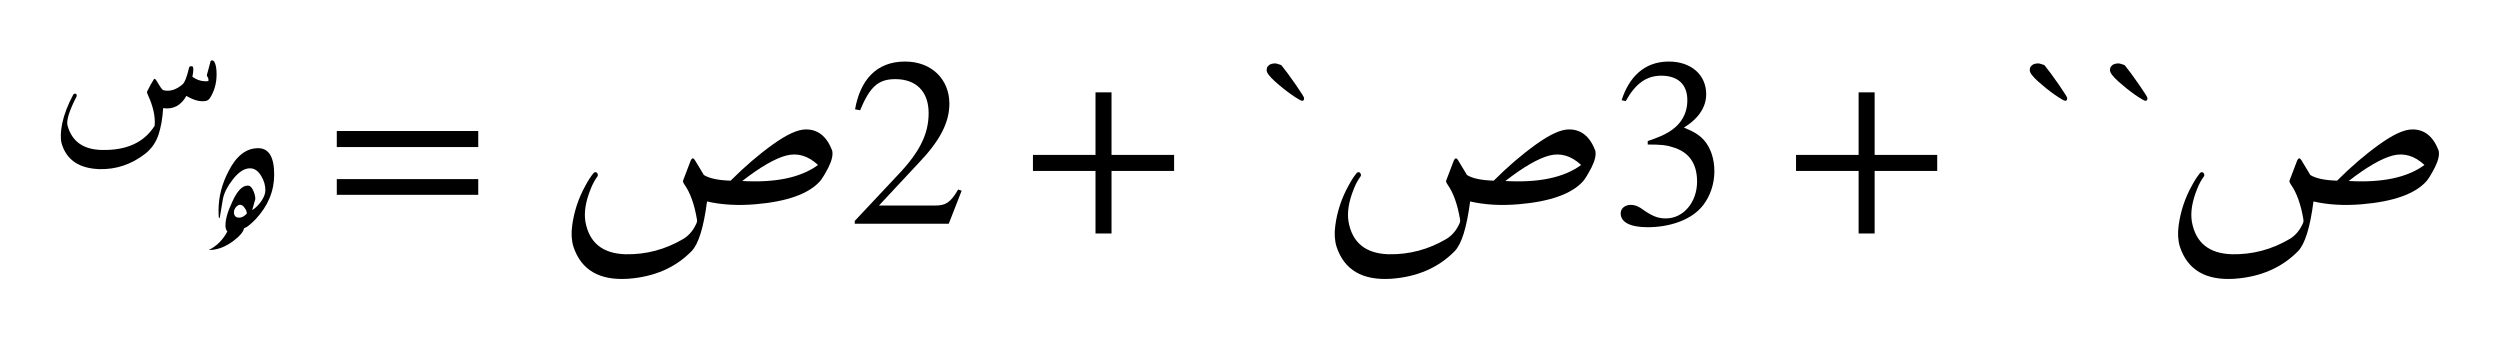 <ns0:svg xmlns:ns0="http://www.w3.org/2000/svg" xmlns:ns1="http://www.w3.org/1999/xlink" width="124.255" height="16.949" viewBox="0 0 124.255 16.949">
<ns0:defs>
<ns0:g>
<ns0:g id="glyph-0-0">
<ns0:path d="M 8 -3.25 C 8.008 -3.312 8.035 -3.344 8.078 -3.344 C 8.129 -3.344 8.172 -3.316 8.203 -3.266 C 8.273 -3.141 8.312 -2.938 8.312 -2.656 C 8.312 -2.219 8.207 -1.832 8 -1.5 C 7.945 -1.406 7.875 -1.348 7.781 -1.328 C 7.5 -1.273 7.176 -1.359 6.812 -1.578 C 6.539 -1.098 6.156 -0.895 5.656 -0.969 C 5.625 -0.457 5.547 -0.016 5.422 0.359 C 5.297 0.734 5.078 1.047 4.766 1.297 C 4.078 1.828 3.32 2.082 2.5 2.062 C 1.477 2.031 0.848 1.602 0.609 0.781 C 0.547 0.539 0.555 0.207 0.641 -0.219 C 0.734 -0.656 0.914 -1.129 1.188 -1.641 C 1.207 -1.672 1.234 -1.688 1.266 -1.688 C 1.305 -1.695 1.332 -1.688 1.344 -1.656 C 1.363 -1.625 1.367 -1.594 1.359 -1.562 C 0.984 -0.832 0.832 -0.344 0.906 -0.094 C 1.125 0.688 1.688 1.086 2.594 1.109 C 3.832 1.141 4.711 0.738 5.234 -0.094 C 5.273 -0.551 5.16 -1.066 4.891 -1.641 C 4.859 -1.703 4.848 -1.754 4.859 -1.797 C 4.992 -2.066 5.102 -2.266 5.188 -2.391 C 5.207 -2.43 5.234 -2.438 5.266 -2.406 C 5.297 -2.383 5.359 -2.289 5.453 -2.125 C 5.555 -1.957 5.629 -1.867 5.672 -1.859 C 5.984 -1.785 6.297 -1.879 6.609 -2.141 C 6.723 -2.234 6.832 -2.504 6.938 -2.953 C 6.945 -3.004 6.969 -3.035 7 -3.047 C 7.039 -3.055 7.078 -3.055 7.109 -3.047 C 7.172 -3.004 7.172 -2.832 7.109 -2.531 C 7.348 -2.352 7.613 -2.281 7.906 -2.312 C 7.914 -2.395 7.906 -2.457 7.875 -2.5 C 7.844 -2.539 7.828 -2.578 7.828 -2.609 Z M 8 -3.25 " />
</ns0:g>
<ns0:g id="glyph-1-0">
<ns0:path d="M 3.781 -6.922 C 3.781 -6.098 3.473 -5.359 2.859 -4.703 C 2.617 -4.453 2.426 -4.301 2.281 -4.25 C 2.25 -4.07 2.066 -3.859 1.734 -3.609 C 1.336 -3.316 0.938 -3.172 0.531 -3.172 C 0.938 -3.379 1.242 -3.688 1.453 -4.094 C 1.391 -4.164 1.359 -4.266 1.359 -4.391 C 1.359 -4.703 1.473 -5.098 1.703 -5.578 C 1.941 -6.109 2.195 -6.375 2.469 -6.375 C 2.582 -6.375 2.676 -6.285 2.75 -6.109 C 2.812 -5.961 2.844 -5.828 2.844 -5.703 L 2.688 -5.156 C 2.844 -5.25 2.988 -5.391 3.125 -5.578 C 3.27 -5.785 3.344 -5.973 3.344 -6.141 C 3.344 -6.391 3.273 -6.625 3.141 -6.844 C 2.992 -7.102 2.805 -7.234 2.578 -7.234 C 2.297 -7.234 2.008 -7.047 1.719 -6.672 C 1.457 -6.336 1.297 -6.02 1.234 -5.719 C 1.203 -5.508 1.148 -5.195 1.078 -4.781 L 1.031 -4.766 C 1.02 -4.867 1.016 -4.992 1.016 -5.141 C 1.016 -5.805 1.18 -6.457 1.516 -7.094 C 1.898 -7.852 2.391 -8.234 2.984 -8.234 C 3.516 -8.234 3.781 -7.797 3.781 -6.922 Z M 2.422 -4.984 C 2.422 -5.078 2.383 -5.172 2.312 -5.266 C 2.25 -5.367 2.172 -5.422 2.078 -5.422 C 2.016 -5.422 1.945 -5.379 1.875 -5.297 C 1.812 -5.211 1.781 -5.133 1.781 -5.062 C 1.781 -4.875 1.867 -4.781 2.047 -4.781 C 2.172 -4.781 2.297 -4.848 2.422 -4.984 Z M 2.422 -4.984 " />
</ns0:g>
<ns0:g id="glyph-2-0">
<ns0:path d="M 7.609 -1.438 L 7.609 -2.219 L 0.578 -2.219 L 0.578 -1.438 Z M 7.609 -3.812 L 7.609 -4.609 L 0.578 -4.609 L 0.578 -3.812 Z M 7.609 -3.812 " />
</ns0:g>
<ns0:g id="glyph-2-1">
<ns0:path d="M 5.656 -1.641 L 5.484 -1.703 C 5.094 -1.031 4.844 -0.906 4.344 -0.906 L 1.547 -0.906 L 3.516 -3.016 C 4.578 -4.125 5.047 -5.031 5.047 -5.969 C 5.047 -7.156 4.188 -8.062 2.844 -8.062 C 1.375 -8.062 0.609 -7.094 0.359 -5.688 L 0.609 -5.641 C 1.094 -6.797 1.5 -7.188 2.359 -7.188 C 3.375 -7.188 4.016 -6.594 4.016 -5.5 C 4.016 -4.484 3.594 -3.578 2.469 -2.406 L 0.344 -0.141 L 0.344 0 L 5.016 0 Z M 5.656 -1.641 " />
</ns0:g>
<ns0:g id="glyph-2-2">
<ns0:path d="M 7.594 -2.625 L 7.594 -3.422 L 4.484 -3.422 L 4.484 -6.531 L 3.688 -6.531 L 3.688 -3.422 L 0.578 -3.422 L 0.578 -2.625 L 3.688 -2.625 L 3.688 0.484 L 4.484 0.484 L 4.484 -2.625 Z M 7.594 -2.625 " />
</ns0:g>
<ns0:g id="glyph-2-3">
<ns0:path d="M 0.734 -6.094 C 1.219 -6.969 1.766 -7.359 2.5 -7.359 C 3.297 -7.359 3.797 -6.953 3.797 -6.141 C 3.797 -5.406 3.422 -4.875 2.828 -4.531 C 2.594 -4.391 2.281 -4.266 1.828 -4.109 L 1.828 -3.938 C 2.5 -3.938 2.781 -3.906 3.047 -3.812 C 3.875 -3.578 4.281 -3 4.281 -2.094 C 4.281 -1.078 3.609 -0.266 2.734 -0.266 C 2.406 -0.266 2.156 -0.328 1.703 -0.625 C 1.375 -0.875 1.188 -0.938 0.984 -0.938 C 0.703 -0.938 0.484 -0.766 0.484 -0.516 C 0.484 -0.078 0.953 0.172 1.828 0.172 C 2.891 0.172 4.016 -0.172 4.594 -0.938 C 4.938 -1.391 5.141 -1.984 5.141 -2.609 C 5.141 -3.234 4.953 -3.781 4.625 -4.156 C 4.375 -4.422 4.156 -4.562 3.625 -4.781 C 4.422 -5.266 4.734 -5.859 4.734 -6.438 C 4.734 -7.406 3.984 -8.062 2.875 -8.062 C 1.641 -8.062 0.891 -7.266 0.531 -6.141 Z M 0.734 -6.094 " />
</ns0:g>
<ns0:g id="glyph-3-0">
<ns0:path d="M 12.391 -4.688 C 12.992 -4.695 13.43 -4.348 13.703 -3.641 C 13.754 -3.43 13.691 -3.148 13.516 -2.797 C 13.336 -2.453 13.195 -2.223 13.094 -2.109 C 12.531 -1.484 11.461 -1.102 9.891 -0.969 C 9.004 -0.895 8.203 -0.941 7.484 -1.109 C 7.316 0.18 7.062 1.004 6.719 1.359 C 5.914 2.18 4.863 2.641 3.562 2.734 C 2.133 2.828 1.227 2.297 0.844 1.141 C 0.75 0.836 0.727 0.488 0.781 0.094 C 0.875 -0.613 1.094 -1.273 1.438 -1.891 C 1.57 -2.141 1.703 -2.344 1.828 -2.5 C 1.867 -2.551 1.91 -2.57 1.953 -2.562 C 2.004 -2.551 2.035 -2.52 2.047 -2.469 C 2.066 -2.426 2.062 -2.383 2.031 -2.344 C 1.906 -2.176 1.797 -1.973 1.703 -1.734 C 1.453 -1.117 1.363 -0.578 1.438 -0.109 C 1.625 0.941 2.289 1.484 3.438 1.516 C 4.457 1.535 5.414 1.281 6.312 0.75 C 6.602 0.57 6.82 0.305 6.969 -0.047 C 6.988 -0.086 6.992 -0.141 6.984 -0.203 C 6.859 -0.961 6.648 -1.547 6.359 -1.953 C 6.297 -2.047 6.273 -2.113 6.297 -2.156 L 6.672 -3.141 C 6.734 -3.273 6.801 -3.285 6.875 -3.172 L 7.328 -2.422 C 7.598 -2.254 8.039 -2.16 8.656 -2.141 C 9.352 -2.836 10.051 -3.438 10.75 -3.938 C 11.445 -4.438 11.992 -4.688 12.391 -4.688 Z M 13 -2.922 C 12.508 -3.379 11.984 -3.535 11.422 -3.391 C 10.859 -3.242 10.129 -2.82 9.234 -2.125 C 10.898 -2.031 12.156 -2.297 13 -2.922 Z M 13 -2.922 " />
</ns0:g>
<ns0:g id="glyph-3-1">
<ns0:path d="M 1.781 -7.969 C 1.832 -7.969 1.879 -7.957 1.922 -7.938 C 1.973 -7.926 2.008 -7.914 2.031 -7.906 C 2.062 -7.895 2.082 -7.883 2.094 -7.875 C 2.281 -7.645 2.516 -7.328 2.797 -6.922 C 3.078 -6.516 3.219 -6.289 3.219 -6.25 C 3.219 -6.156 3.188 -6.109 3.125 -6.109 C 3.07 -6.109 2.898 -6.207 2.609 -6.406 C 2.328 -6.602 2.047 -6.828 1.766 -7.078 C 1.492 -7.328 1.359 -7.508 1.359 -7.625 C 1.359 -7.664 1.363 -7.707 1.375 -7.75 C 1.383 -7.789 1.422 -7.836 1.484 -7.891 C 1.555 -7.941 1.656 -7.969 1.781 -7.969 Z M 1.781 -7.969 " />
</ns0:g>
</ns0:g>
</ns0:defs>
<ns0:g id="viewport-shift" transform="translate(-234.578,-144.333)"><ns0:g fill="rgb(0%, 0%, 0%)" fill-opacity="1">
<ns0:use ns1:href="#glyph-0-0" x="237.031" y="150.677" />
</ns0:g>
<ns0:g fill="rgb(0%, 0%, 0%)" fill-opacity="1">
<ns0:use ns1:href="#glyph-1-0" x="244.424" y="159.932" />
</ns0:g>
<ns0:g fill="rgb(0%, 0%, 0%)" fill-opacity="1">
<ns0:use ns1:href="#glyph-2-0" x="250.739" y="155.454" />
</ns0:g>
<ns0:g fill="rgb(0%, 0%, 0%)" fill-opacity="1">
<ns0:use ns1:href="#glyph-3-0" x="262.235" y="155.454" />
</ns0:g>
<ns0:g fill="rgb(0%, 0%, 0%)" fill-opacity="1">
<ns0:use ns1:href="#glyph-2-1" x="276.717" y="155.454" />
</ns0:g>
<ns0:g fill="rgb(0%, 0%, 0%)" fill-opacity="1">
<ns0:use ns1:href="#glyph-2-2" x="285.339" y="155.454" />
</ns0:g>
<ns0:g fill="rgb(0%, 0%, 0%)" fill-opacity="1">
<ns0:use ns1:href="#glyph-3-1" x="296.175" y="155.454" />
<ns0:use ns1:href="#glyph-3-0" x="300.163" y="155.454" />
</ns0:g>
<ns0:g fill="rgb(0%, 0%, 0%)" fill-opacity="1">
<ns0:use ns1:href="#glyph-2-3" x="314.645" y="155.454" />
</ns0:g>
<ns0:g fill="rgb(0%, 0%, 0%)" fill-opacity="1">
<ns0:use ns1:href="#glyph-2-2" x="323.267" y="155.454" />
</ns0:g>
<ns0:g fill="rgb(0%, 0%, 0%)" fill-opacity="1">
<ns0:use ns1:href="#glyph-3-1" x="334.103" y="155.454" />
<ns0:use ns1:href="#glyph-3-1" x="338.091" y="155.454" />
<ns0:use ns1:href="#glyph-3-0" x="342.079" y="155.454" />
</ns0:g>
</ns0:g></ns0:svg>